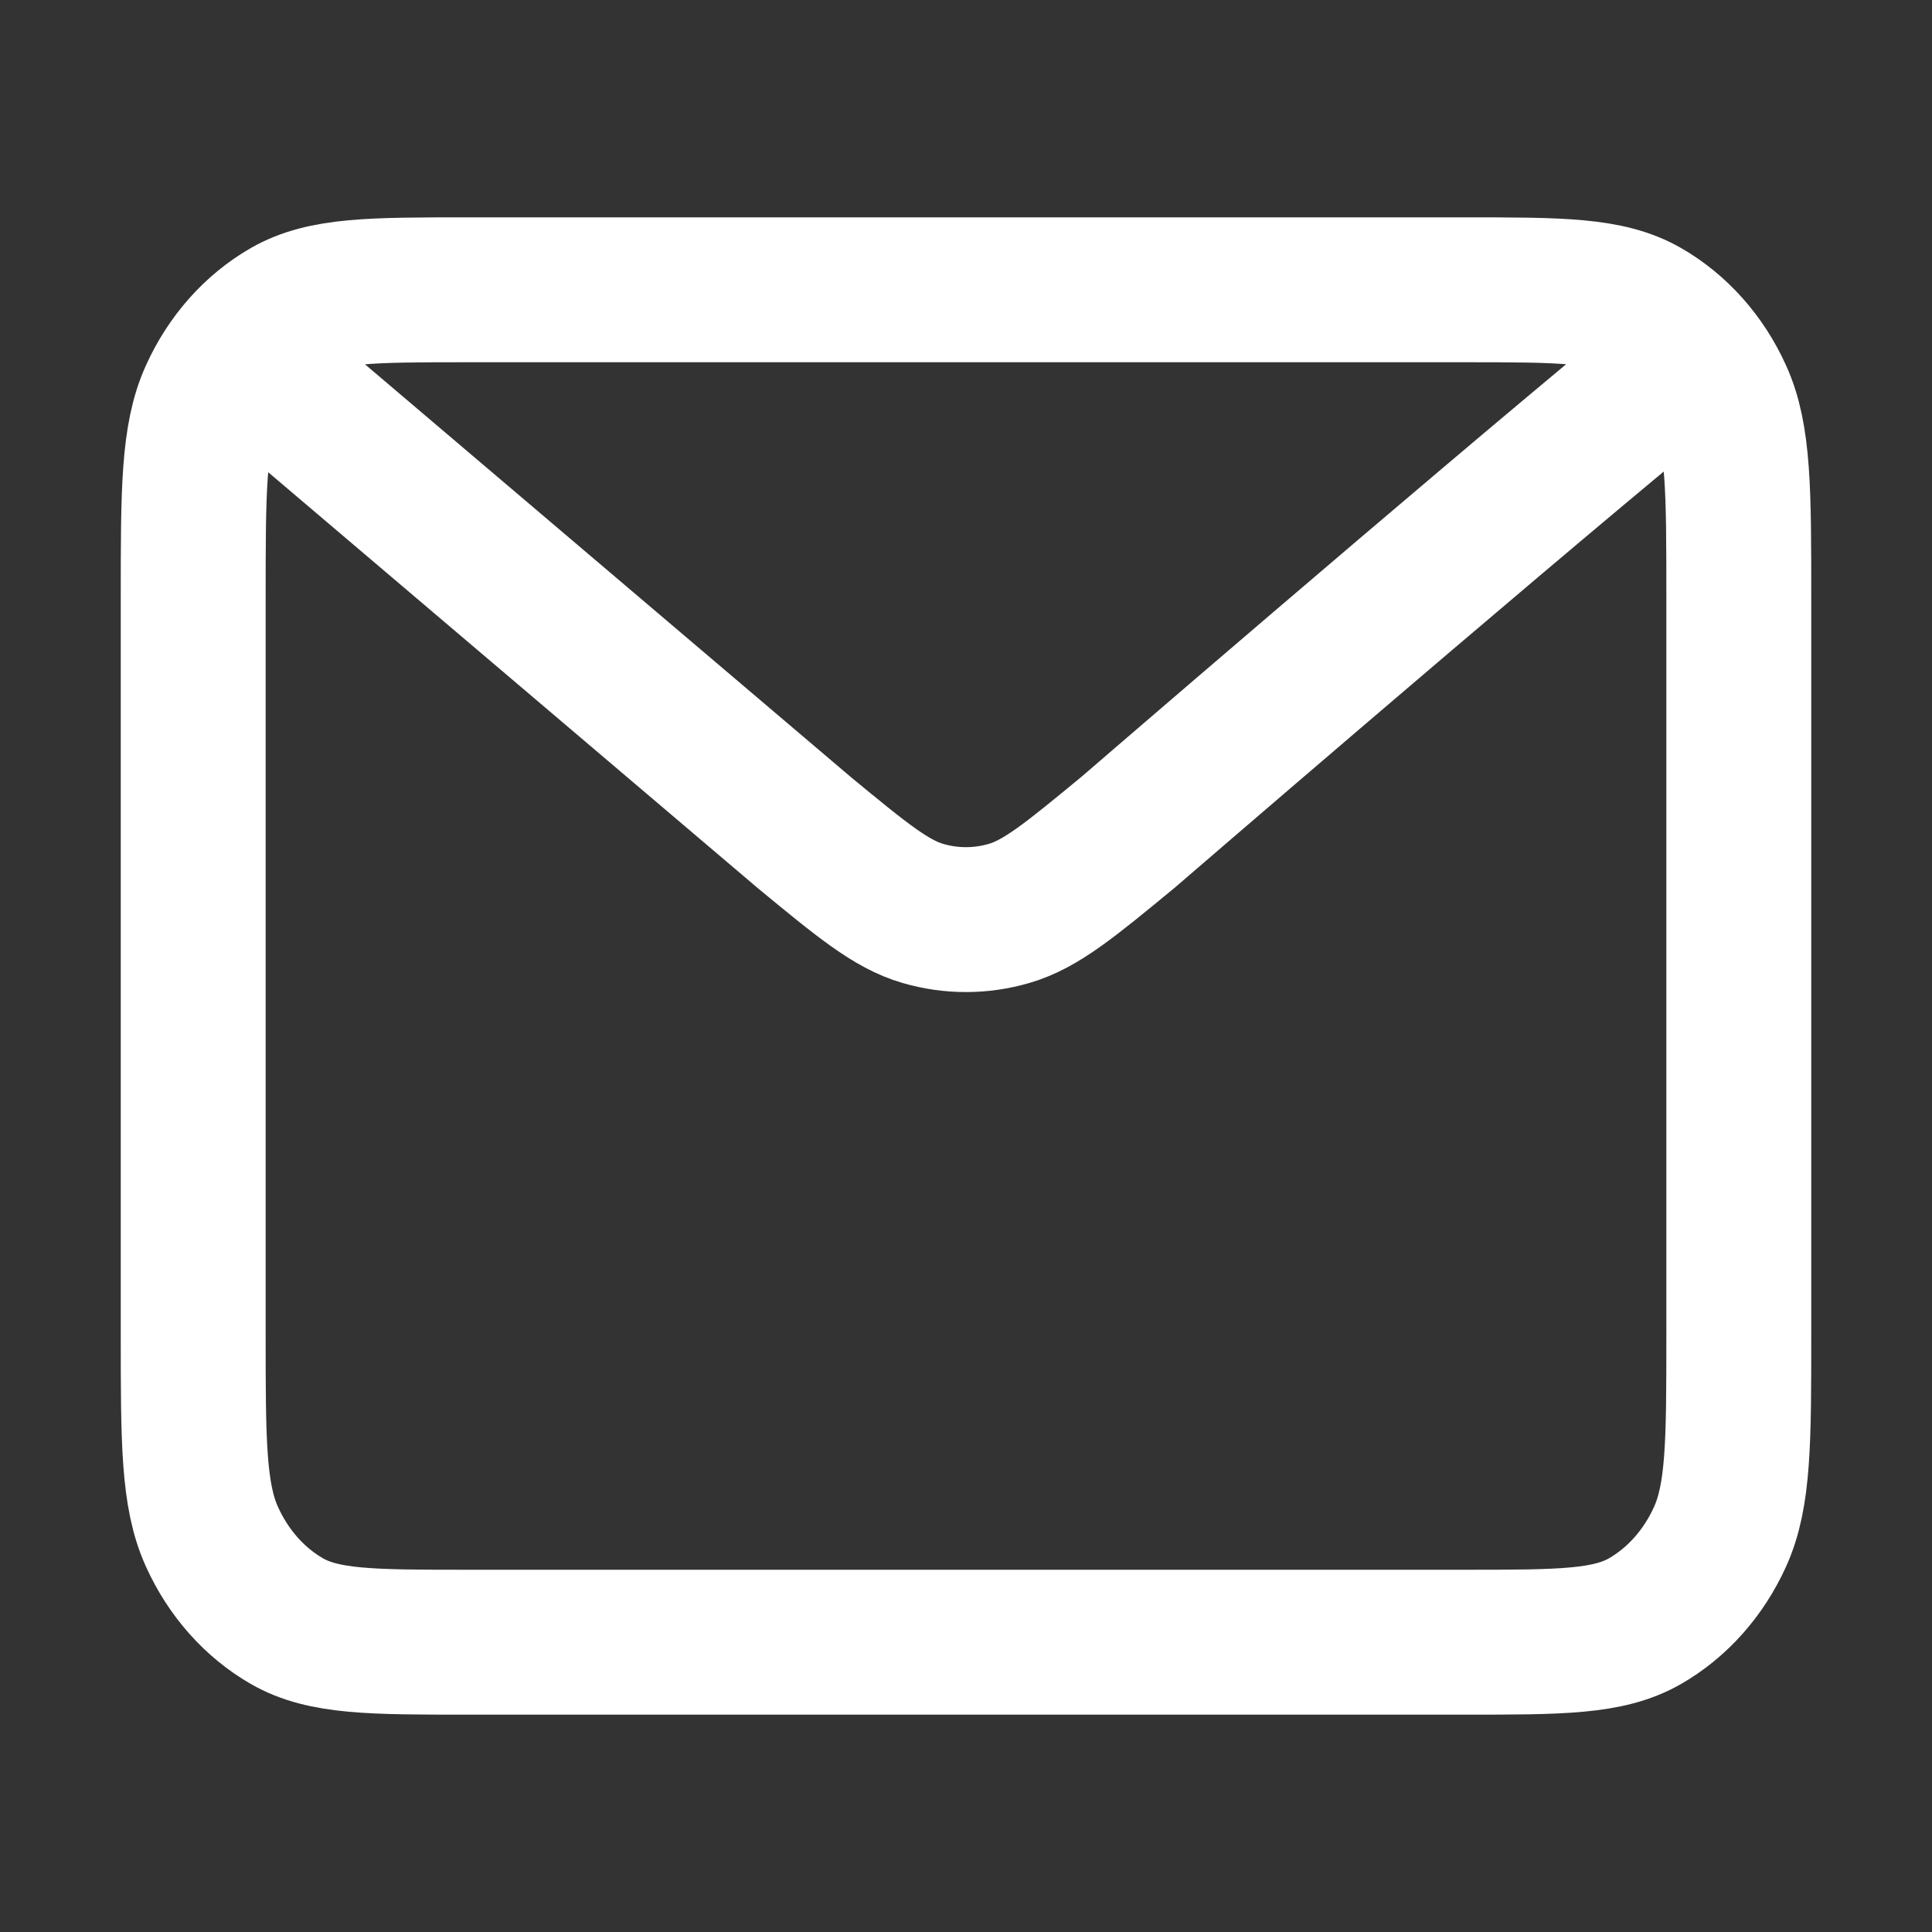 <?xml version="1.0" encoding="UTF-8"?> <svg xmlns="http://www.w3.org/2000/svg" width="20" height="20" viewBox="0 0 20 20" fill="none"><rect x="0" y="0" width="20" height="20" fill="#333333" stroke="none"/><path d="M2.889 4L8.318 8.612L8.32 8.614C8.923 9.111 9.224 9.36 9.554 9.456C9.846 9.541 10.153 9.541 10.445 9.456C10.776 9.36 11.078 9.11 11.682 8.612C11.682 8.612 15.165 5.606 17.111 4M2 13.8V6.2C2 5.08 2 4.52 2.194 4.092C2.364 3.715 2.636 3.41 2.97 3.218C3.351 3 3.849 3 4.845 3H15.156C16.151 3 16.648 3 17.029 3.218C17.363 3.41 17.636 3.715 17.806 4.092C18 4.519 18 5.079 18 6.197V13.804C18 14.921 18 15.48 17.806 15.908C17.636 16.284 17.363 16.59 17.029 16.782C16.649 17 16.152 17 15.158 17H4.842C3.848 17 3.35 17 2.97 16.782C2.636 16.59 2.364 16.284 2.194 15.908C2 15.48 2 14.92 2 13.8Z" stroke="white" stroke-width="1.5" stroke-linecap="round" stroke-linejoin="round"></path></svg> 